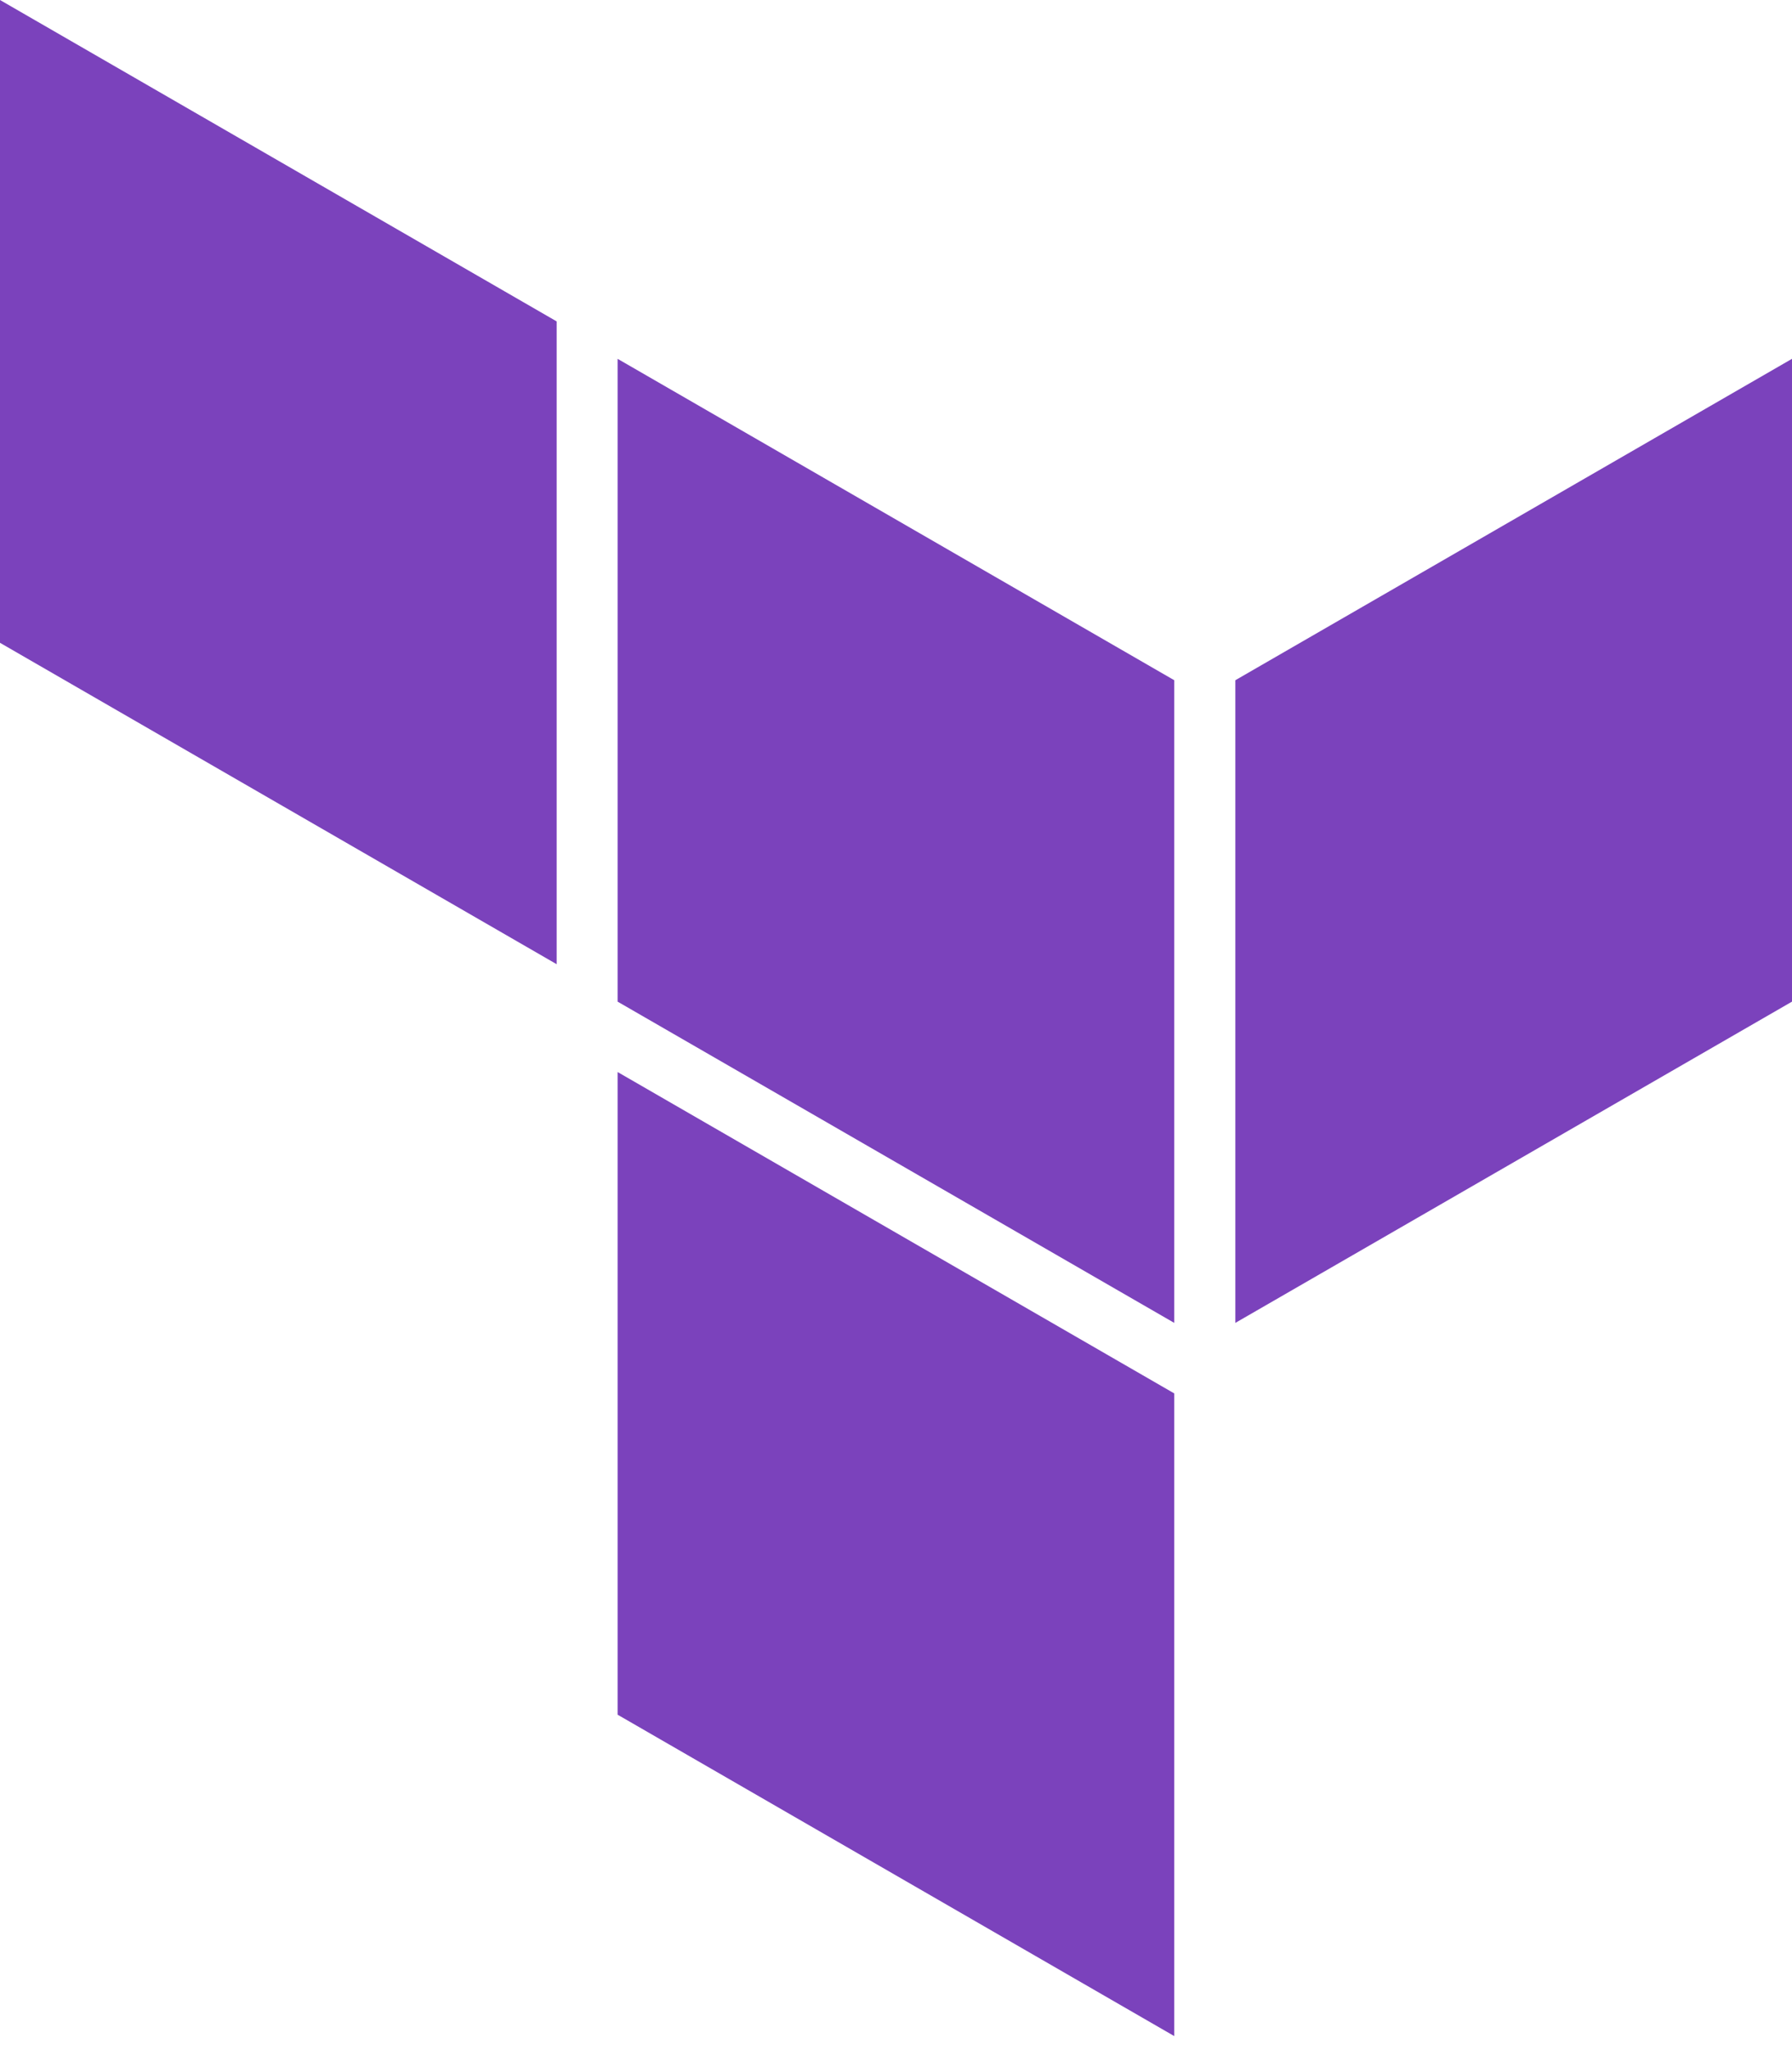 <svg width="125" height="143" viewBox="0 0 125 143" fill="none" xmlns="http://www.w3.org/2000/svg">
<path fill-rule="evenodd" clip-rule="evenodd" d="M43.08 25.03L81.91 47.45V92.28L43.08 69.87V25.03Z" fill="#7B42BC"/>
<path fill-rule="evenodd" clip-rule="evenodd" d="M86.17 47.45V92.28L125 69.87V25.03L86.17 47.45Z" fill="#7B42BC"/>
<path fill-rule="evenodd" clip-rule="evenodd" d="M0 0V44.84L38.83 67.26V22.42L0 0Z" fill="#7B42BC"/>
<path fill-rule="evenodd" clip-rule="evenodd" d="M43.08 119.61L81.91 142.03V97.5V97.2L43.08 74.78V119.61Z" fill="#7B42BC"/>
</svg>

